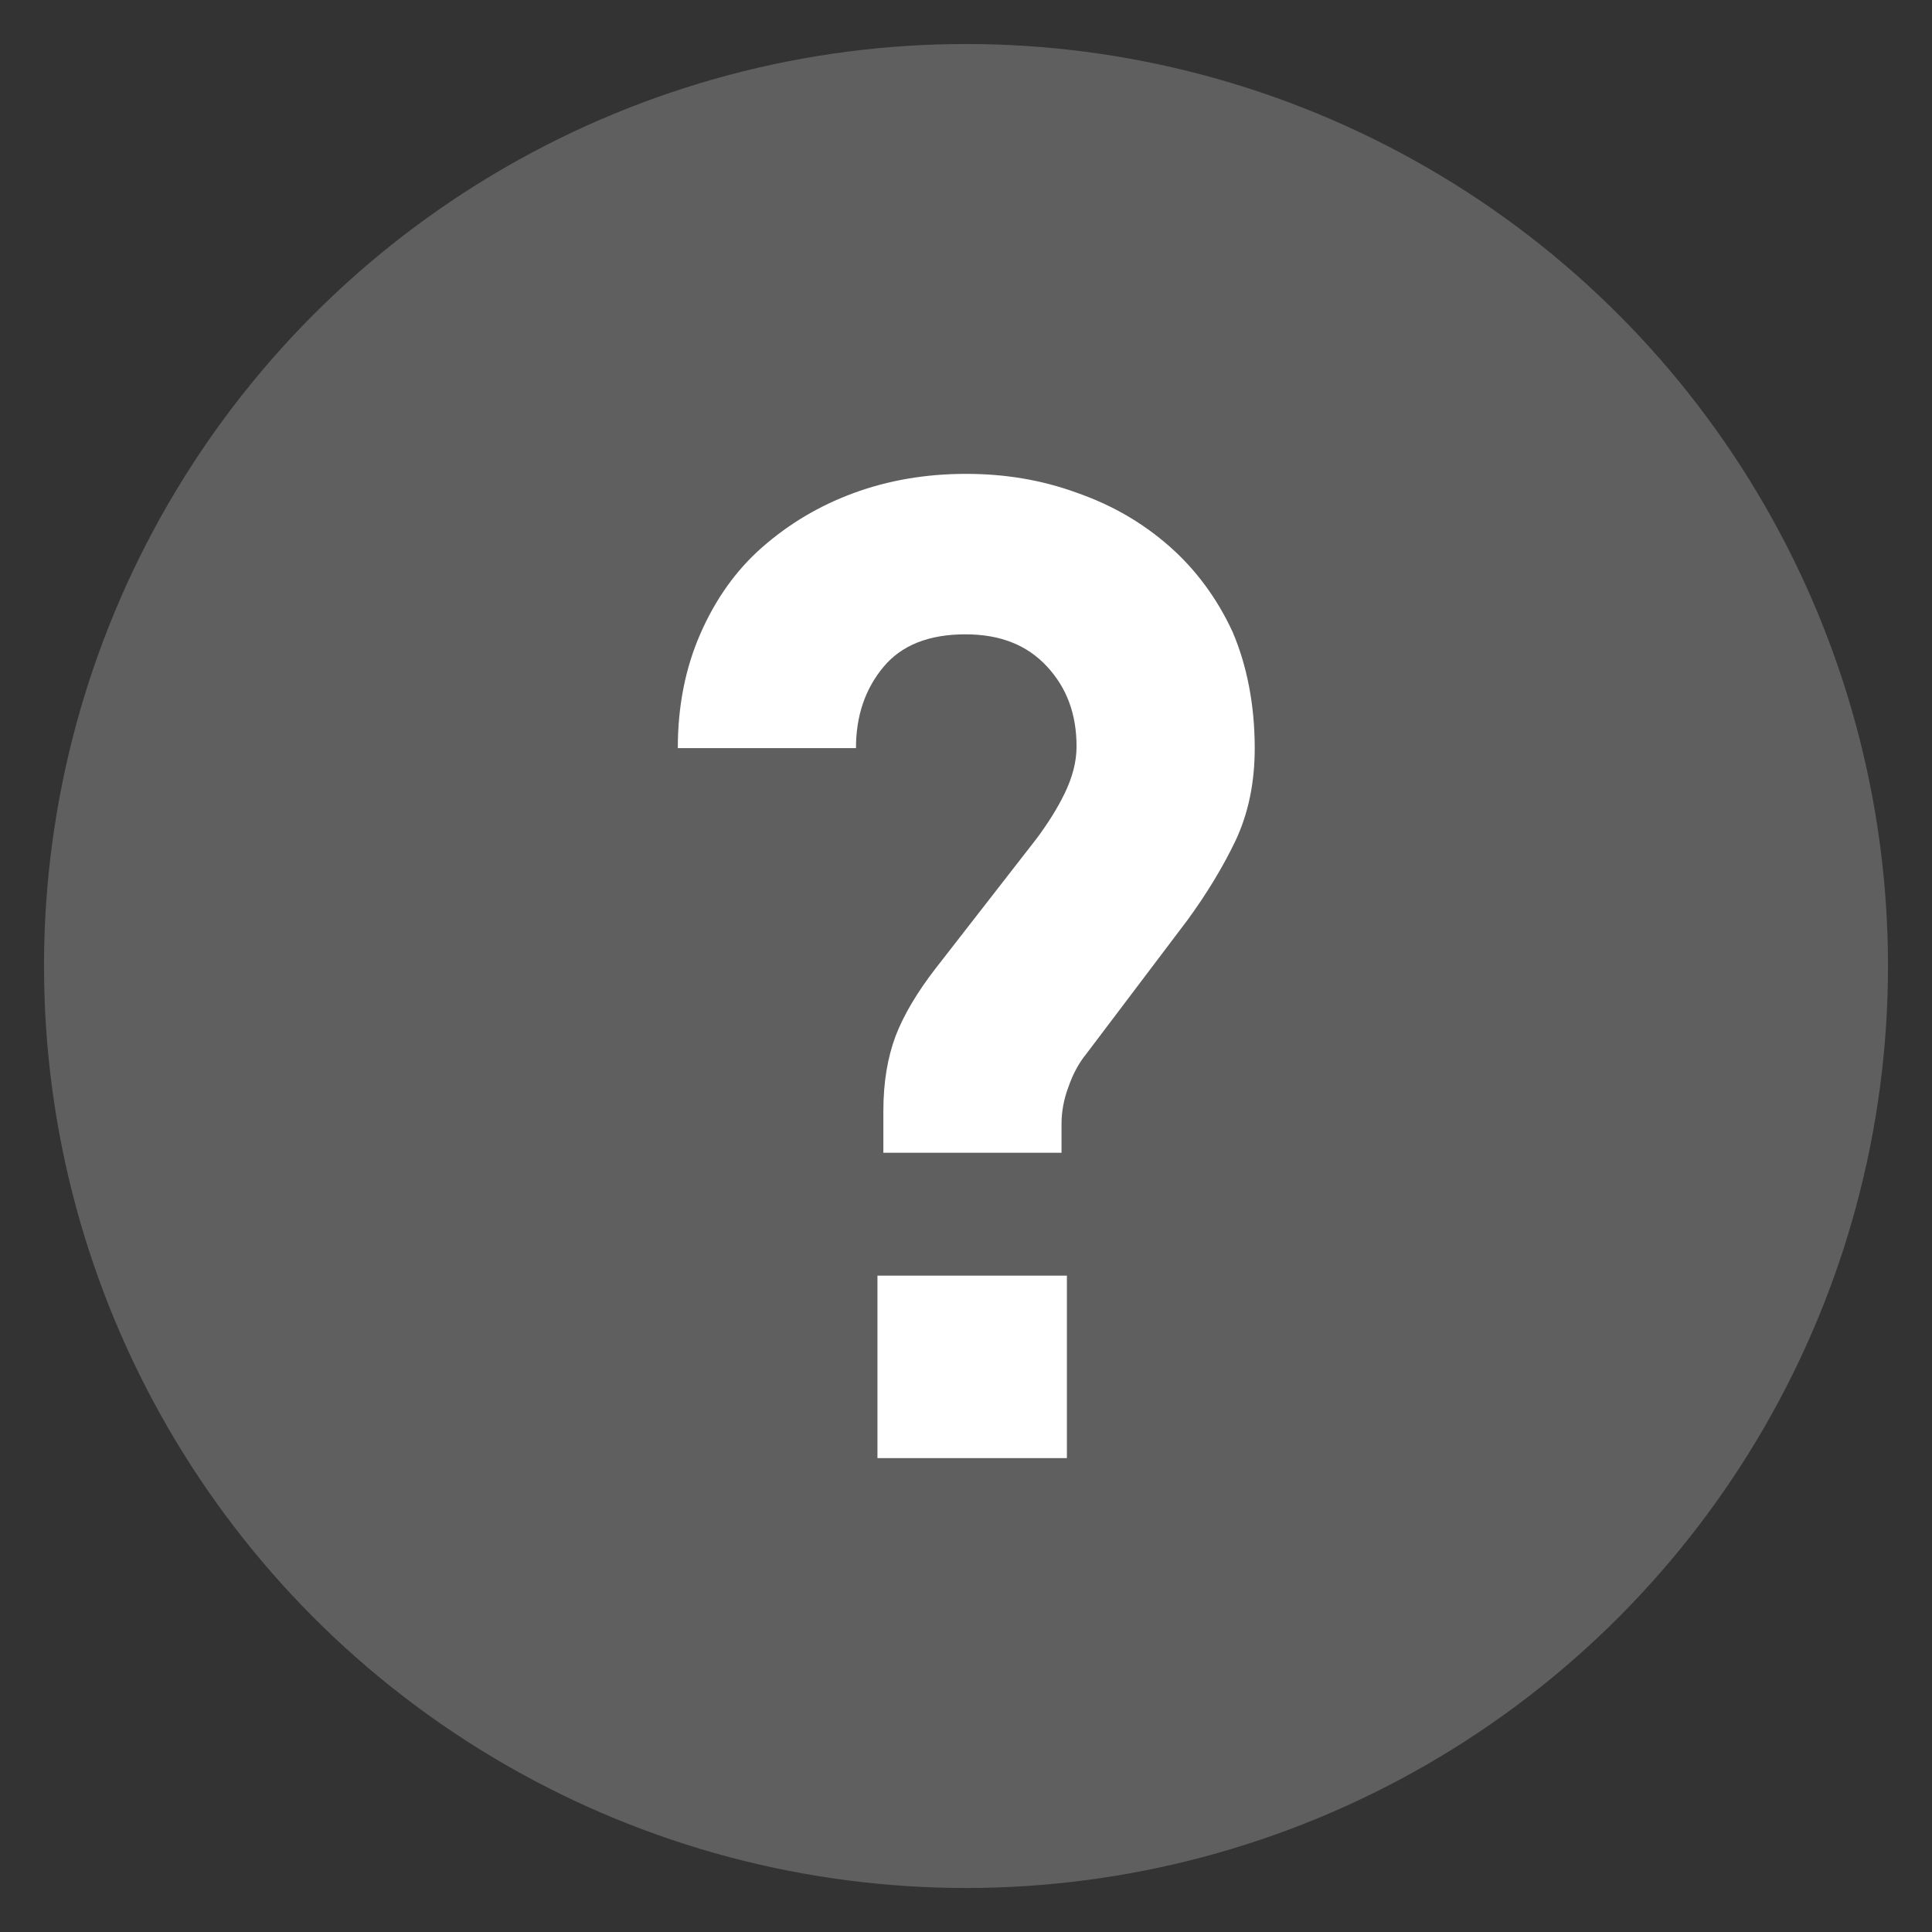 <?xml version="1.0" encoding="utf-8"?>
<!-- Generator: Adobe Illustrator 27.0.0, SVG Export Plug-In . SVG Version: 6.00 Build 0)  -->
<svg version="1.1" id="图层_1" xmlns="http://www.w3.org/2000/svg" xmlns:xlink="http://www.w3.org/1999/xlink" x="0px" y="0px"
	 viewBox="0 0 360 360" style="enable-background:new 0 0 360 360;" xml:space="preserve">
<rect x="0" y="0" width="360" height="360" fill="#333333" stroke="none"/>
<style type="text/css">
	.st0{fill:#5F5F5F;}
	.st1{fill:#FFFFFF;}
</style>
<circle class="st0" cx="180" cy="180" r="171.8"/>
<g>
	<path class="st1" d="M233.8,139.4c0,6.5-1.2,12.2-3.6,17.3c-2.4,5-5.4,9.9-8.9,14.7l-18.9,25c-1.4,1.7-2.5,3.8-3.3,6.1
		c-0.9,2.4-1.3,4.7-1.3,6.9v5.4h-33.2v-7.7c0-5.5,0.8-10.1,2.3-14.1c1.5-3.9,4-8.1,7.4-12.5l18.9-24.3c2-2.7,3.8-5.5,5.2-8.4
		c1.4-2.9,2.2-5.8,2.2-8.7c0-6-1.8-10.9-5.5-14.9c-3.7-4-8.7-6-15.2-6c-6.8,0-11.9,2-15.3,6.1c-3.4,4.1-5.1,9.1-5.1,15.1h-33.2
		c0-7.8,1.4-14.9,4.2-21.3c2.8-6.4,6.6-11.8,11.5-16.1c4.9-4.3,10.5-7.7,17-10.1c6.5-2.4,13.5-3.6,21-3.6c7.2,0,14,1.1,20.6,3.5
		c6.6,2.3,12.3,5.6,17.3,10c4.9,4.3,8.9,9.7,11.8,16C232.3,123.9,233.8,131.2,233.8,139.4z M163.5,271.7v-34h35.3v34H163.5z"/>
</g>
</svg>
